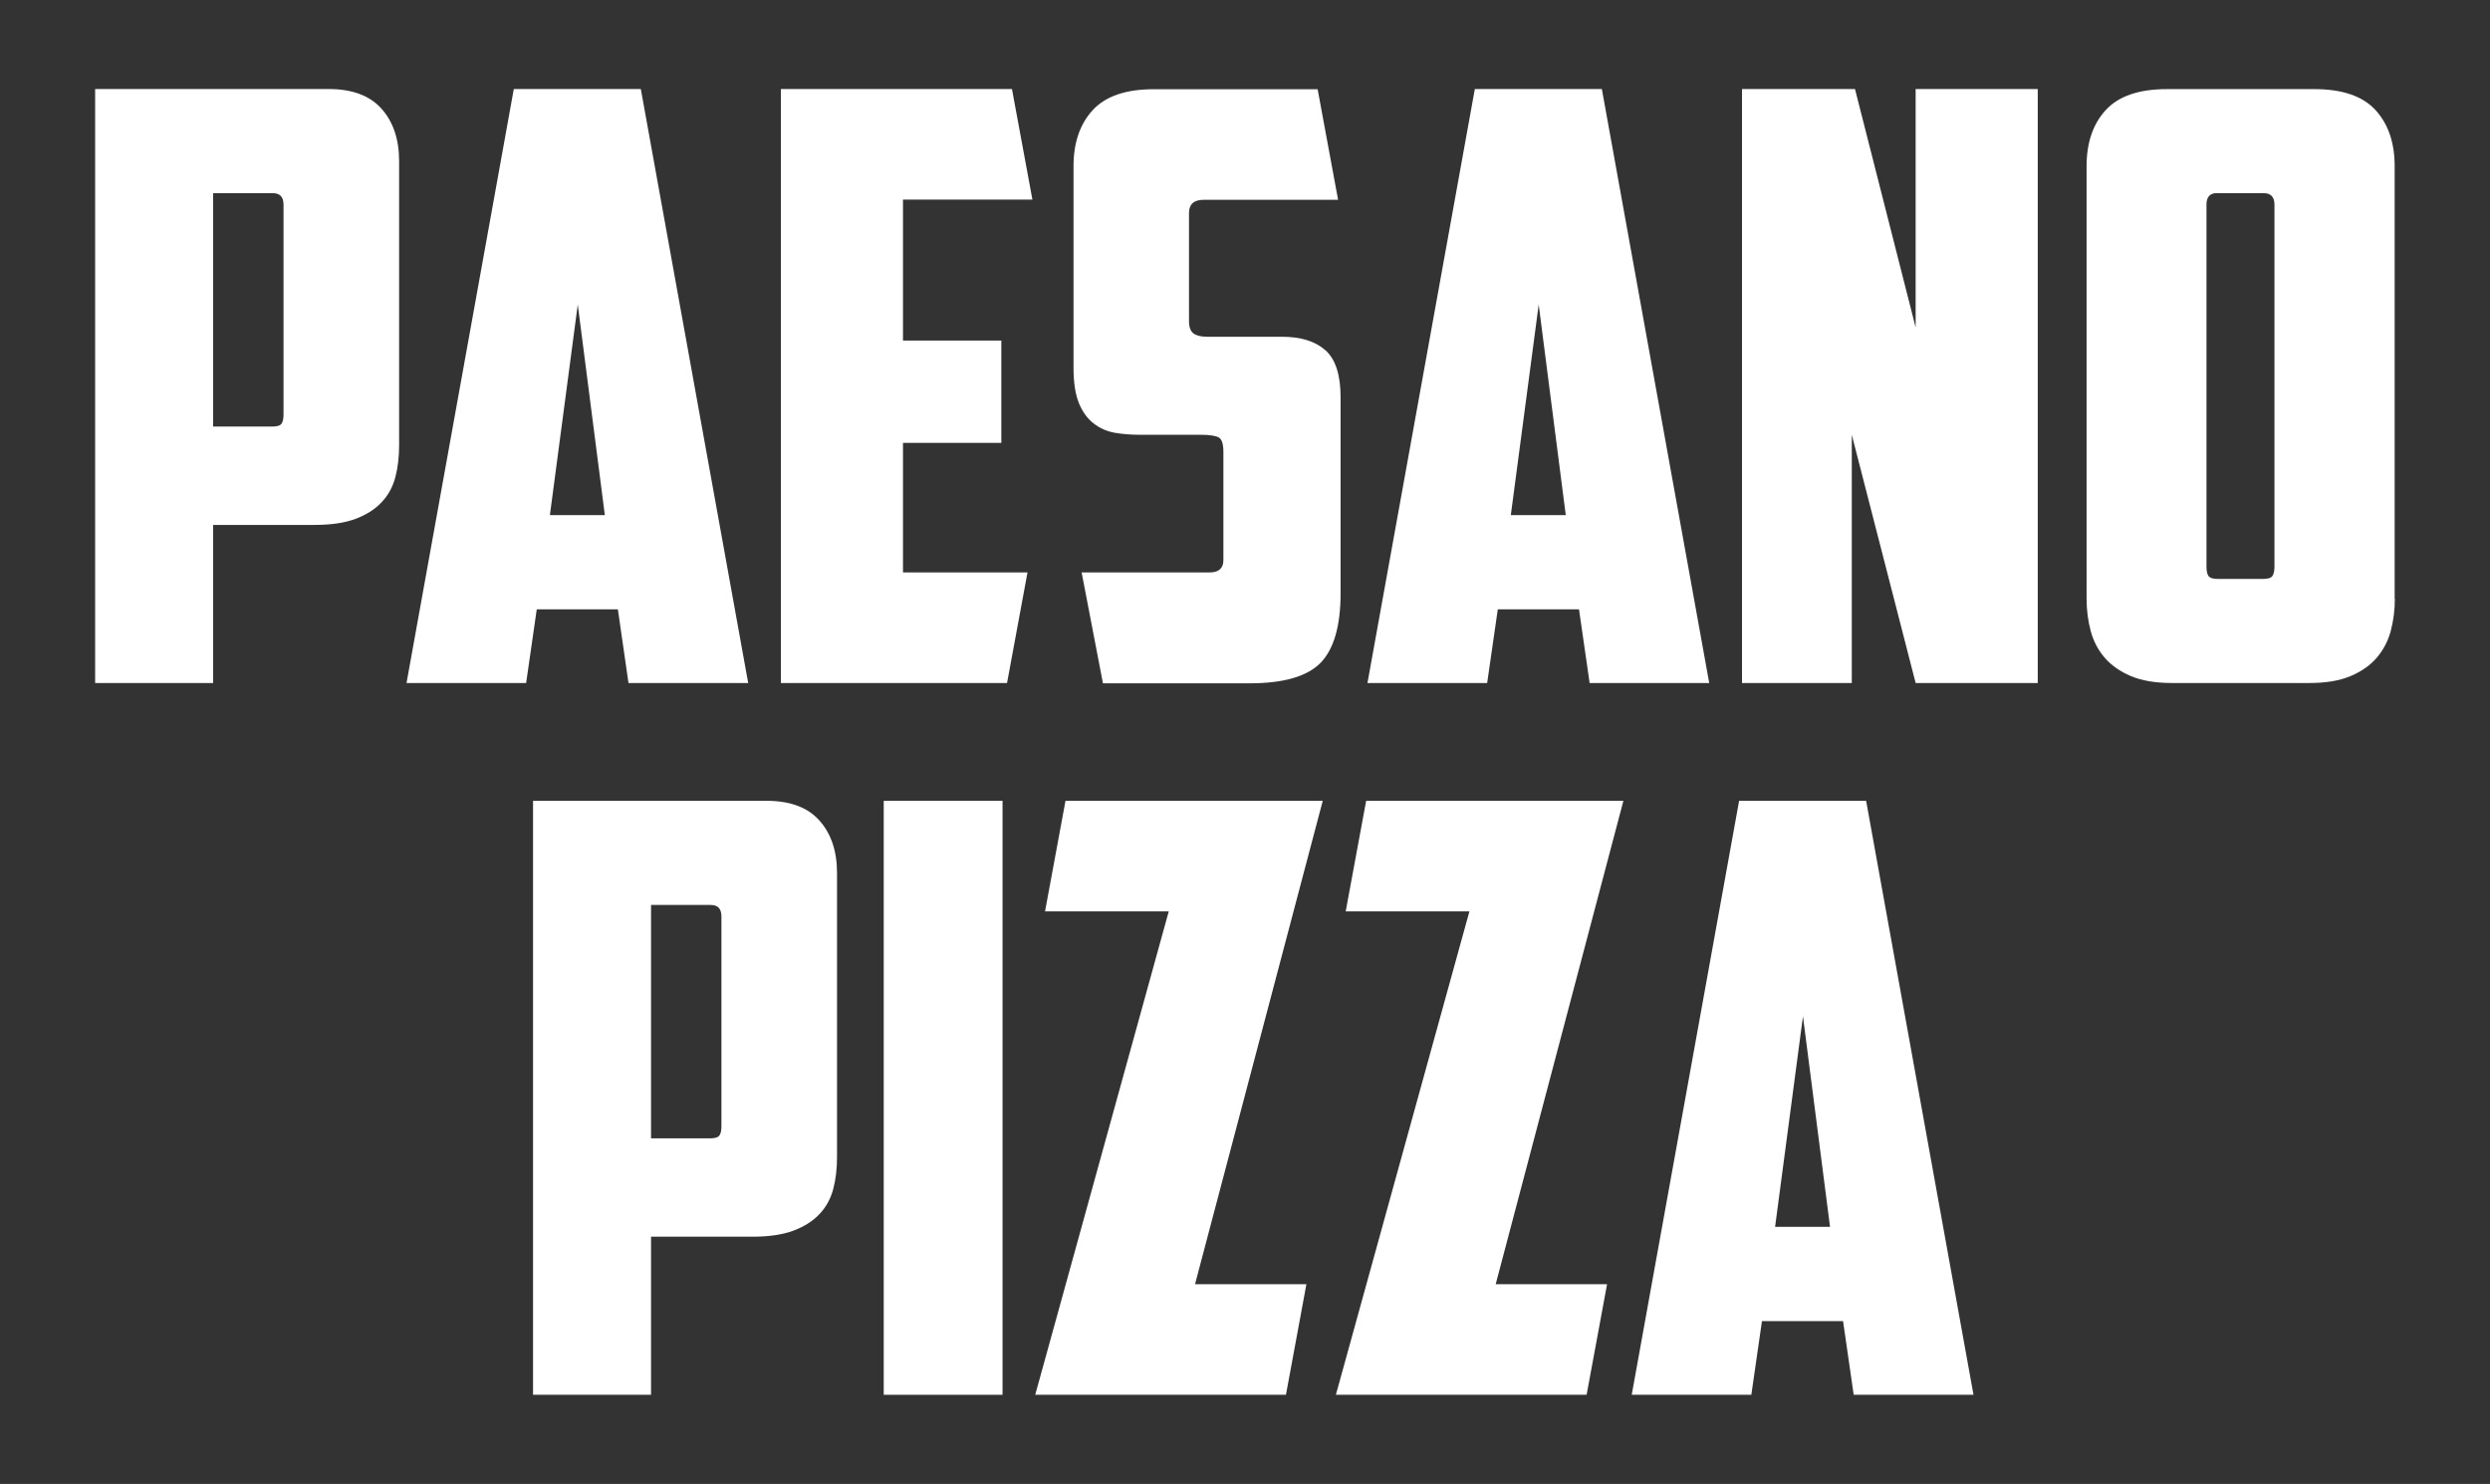 <?xml version="1.0" encoding="utf-8"?>
<!-- Generator: Adobe Illustrator 28.3.0, SVG Export Plug-In . SVG Version: 6.00 Build 0)  -->
<svg version="1.1" id="Layer_1" xmlns="http://www.w3.org/2000/svg" xmlns:xlink="http://www.w3.org/1999/xlink" x="0px" y="0px"
	 viewBox="0 0 248.37 148.02" style="enable-background:new 0 0 248.37 148.02;" xml:space="preserve">
<rect x="0" y="0" width="248.37" height="148.02" fill="#333333" stroke="none"/>
<style type="text/css">
	.st0{fill:#FFFFFF;}
</style>
<g>
	<path class="st0" d="M32.78,8.88c2.34,0,4.1,0.65,5.27,1.96c1.17,1.31,1.76,3.05,1.76,5.23v28.36c0,1.14-0.12,2.19-0.37,3.15
		c-0.25,0.95-0.69,1.79-1.35,2.49c-0.65,0.71-1.53,1.27-2.61,1.68c-1.09,0.41-2.45,0.61-4.09,0.61H21.26v15.77H9.49V8.88H32.78z
		 M21.26,19.26v23.29h5.88c0.49,0,0.8-0.09,0.94-0.29c0.14-0.19,0.2-0.5,0.2-0.94V20.41c0-0.76-0.35-1.14-1.06-1.14H21.26z"/>
	<path class="st0" d="M53.54,60.78l-1.06,7.35H40.55L51.25,8.88h12.67l10.71,59.25H62.69l-1.06-7.35H53.54z M54.85,51.38h5.48
		l-2.7-21L54.85,51.38z"/>
	<path class="st0" d="M77.89,8.88h23.05l2.04,11.03H90.07v14.06h9.81v10.21h-9.81V57.1h12.42l-2.04,11.03H77.89V8.88z"/>
	<path class="st0" d="M110.01,68.13l-2.12-11.03h12.75c0.93,0,1.39-0.41,1.39-1.23V45.09c0-0.82-0.16-1.31-0.49-1.47
		c-0.33-0.16-0.9-0.25-1.72-0.25h-6.13c-0.87,0-1.7-0.07-2.49-0.2c-0.79-0.14-1.5-0.45-2.12-0.94c-0.63-0.49-1.12-1.17-1.47-2.04
		c-0.35-0.87-0.53-2.04-0.53-3.51v-20.1c0-2.34,0.64-4.21,1.92-5.6c1.28-1.39,3.31-2.08,6.09-2.08h16.34l2.04,11.03h-13.4
		c-0.98,0-1.47,0.44-1.47,1.31v10.79c0,0.6,0.15,1.01,0.45,1.23c0.3,0.22,0.75,0.33,1.35,0.33h7.44c1.91,0,3.36,0.45,4.37,1.35
		c1.01,0.9,1.51,2.47,1.51,4.7v19.53c0,3.27-0.67,5.58-2,6.95c-1.34,1.36-3.69,2.04-7.07,2.04H110.01z"/>
	<path class="st0" d="M149.4,60.78l-1.06,7.35H136.4l10.71-59.25h12.67l10.71,59.25h-11.93l-1.06-7.35H149.4z M150.7,51.38h5.48
		l-2.7-21L150.7,51.38z"/>
	<path class="st0" d="M173.75,8.88h11.28l6.05,23.78V8.88h12.18v59.25h-12.18l-6.37-24.76v24.76h-10.95V8.88z"/>
	<path class="st0" d="M238.88,59.71c0,1.14-0.14,2.22-0.41,3.23c-0.27,1.01-0.74,1.89-1.39,2.66c-0.65,0.76-1.53,1.38-2.62,1.84
		c-1.09,0.46-2.45,0.69-4.09,0.69h-13.73c-1.63,0-3-0.23-4.09-0.69s-1.96-1.08-2.62-1.84c-0.65-0.76-1.12-1.65-1.39-2.66
		c-0.27-1.01-0.41-2.08-0.41-3.23V16.57c0-2.34,0.64-4.21,1.92-5.6c1.28-1.39,3.31-2.08,6.09-2.08h14.71c2.78,0,4.81,0.69,6.09,2.08
		c1.28,1.39,1.92,3.26,1.92,5.6V59.71z M221.15,19.26c-0.71,0-1.06,0.38-1.06,1.14v36.12c0,0.44,0.07,0.75,0.2,0.94
		c0.14,0.19,0.45,0.29,0.94,0.29h4.49c0.49,0,0.8-0.09,0.94-0.29c0.14-0.19,0.21-0.5,0.21-0.94V20.41c0-0.76-0.36-1.14-1.06-1.14
		H221.15z"/>
	<path class="st0" d="M76.46,79.88c2.34,0,4.1,0.65,5.27,1.96c1.17,1.31,1.76,3.05,1.76,5.23v28.36c0,1.14-0.12,2.19-0.37,3.15
		c-0.25,0.95-0.69,1.79-1.35,2.49c-0.65,0.71-1.53,1.27-2.61,1.68c-1.09,0.41-2.45,0.61-4.09,0.61H64.94v15.77H53.17V79.88H76.46z
		 M64.94,90.26v23.29h5.88c0.49,0,0.8-0.09,0.94-0.29c0.14-0.19,0.2-0.5,0.2-0.94V91.41c0-0.76-0.35-1.14-1.06-1.14H64.94z"/>
	<path class="st0" d="M88.15,79.88H100v59.25H88.15V79.88z"/>
	<path class="st0" d="M119.2,128.1h11.11l-2.04,11.03h-25.01l13.32-48.22h-12.34l2.04-11.03h25.66L119.2,128.1z"/>
	<path class="st0" d="M149.19,128.1h11.11l-2.04,11.03h-25.01l13.32-48.22h-12.34l2.04-11.03h25.66L149.19,128.1z"/>
	<path class="st0" d="M175.75,131.78l-1.06,7.35h-11.93l10.71-59.25h12.67l10.71,59.25H184.9l-1.06-7.35H175.75z M177.06,122.38
		h5.48l-2.7-21L177.06,122.38z"/>
</g>
</svg>
